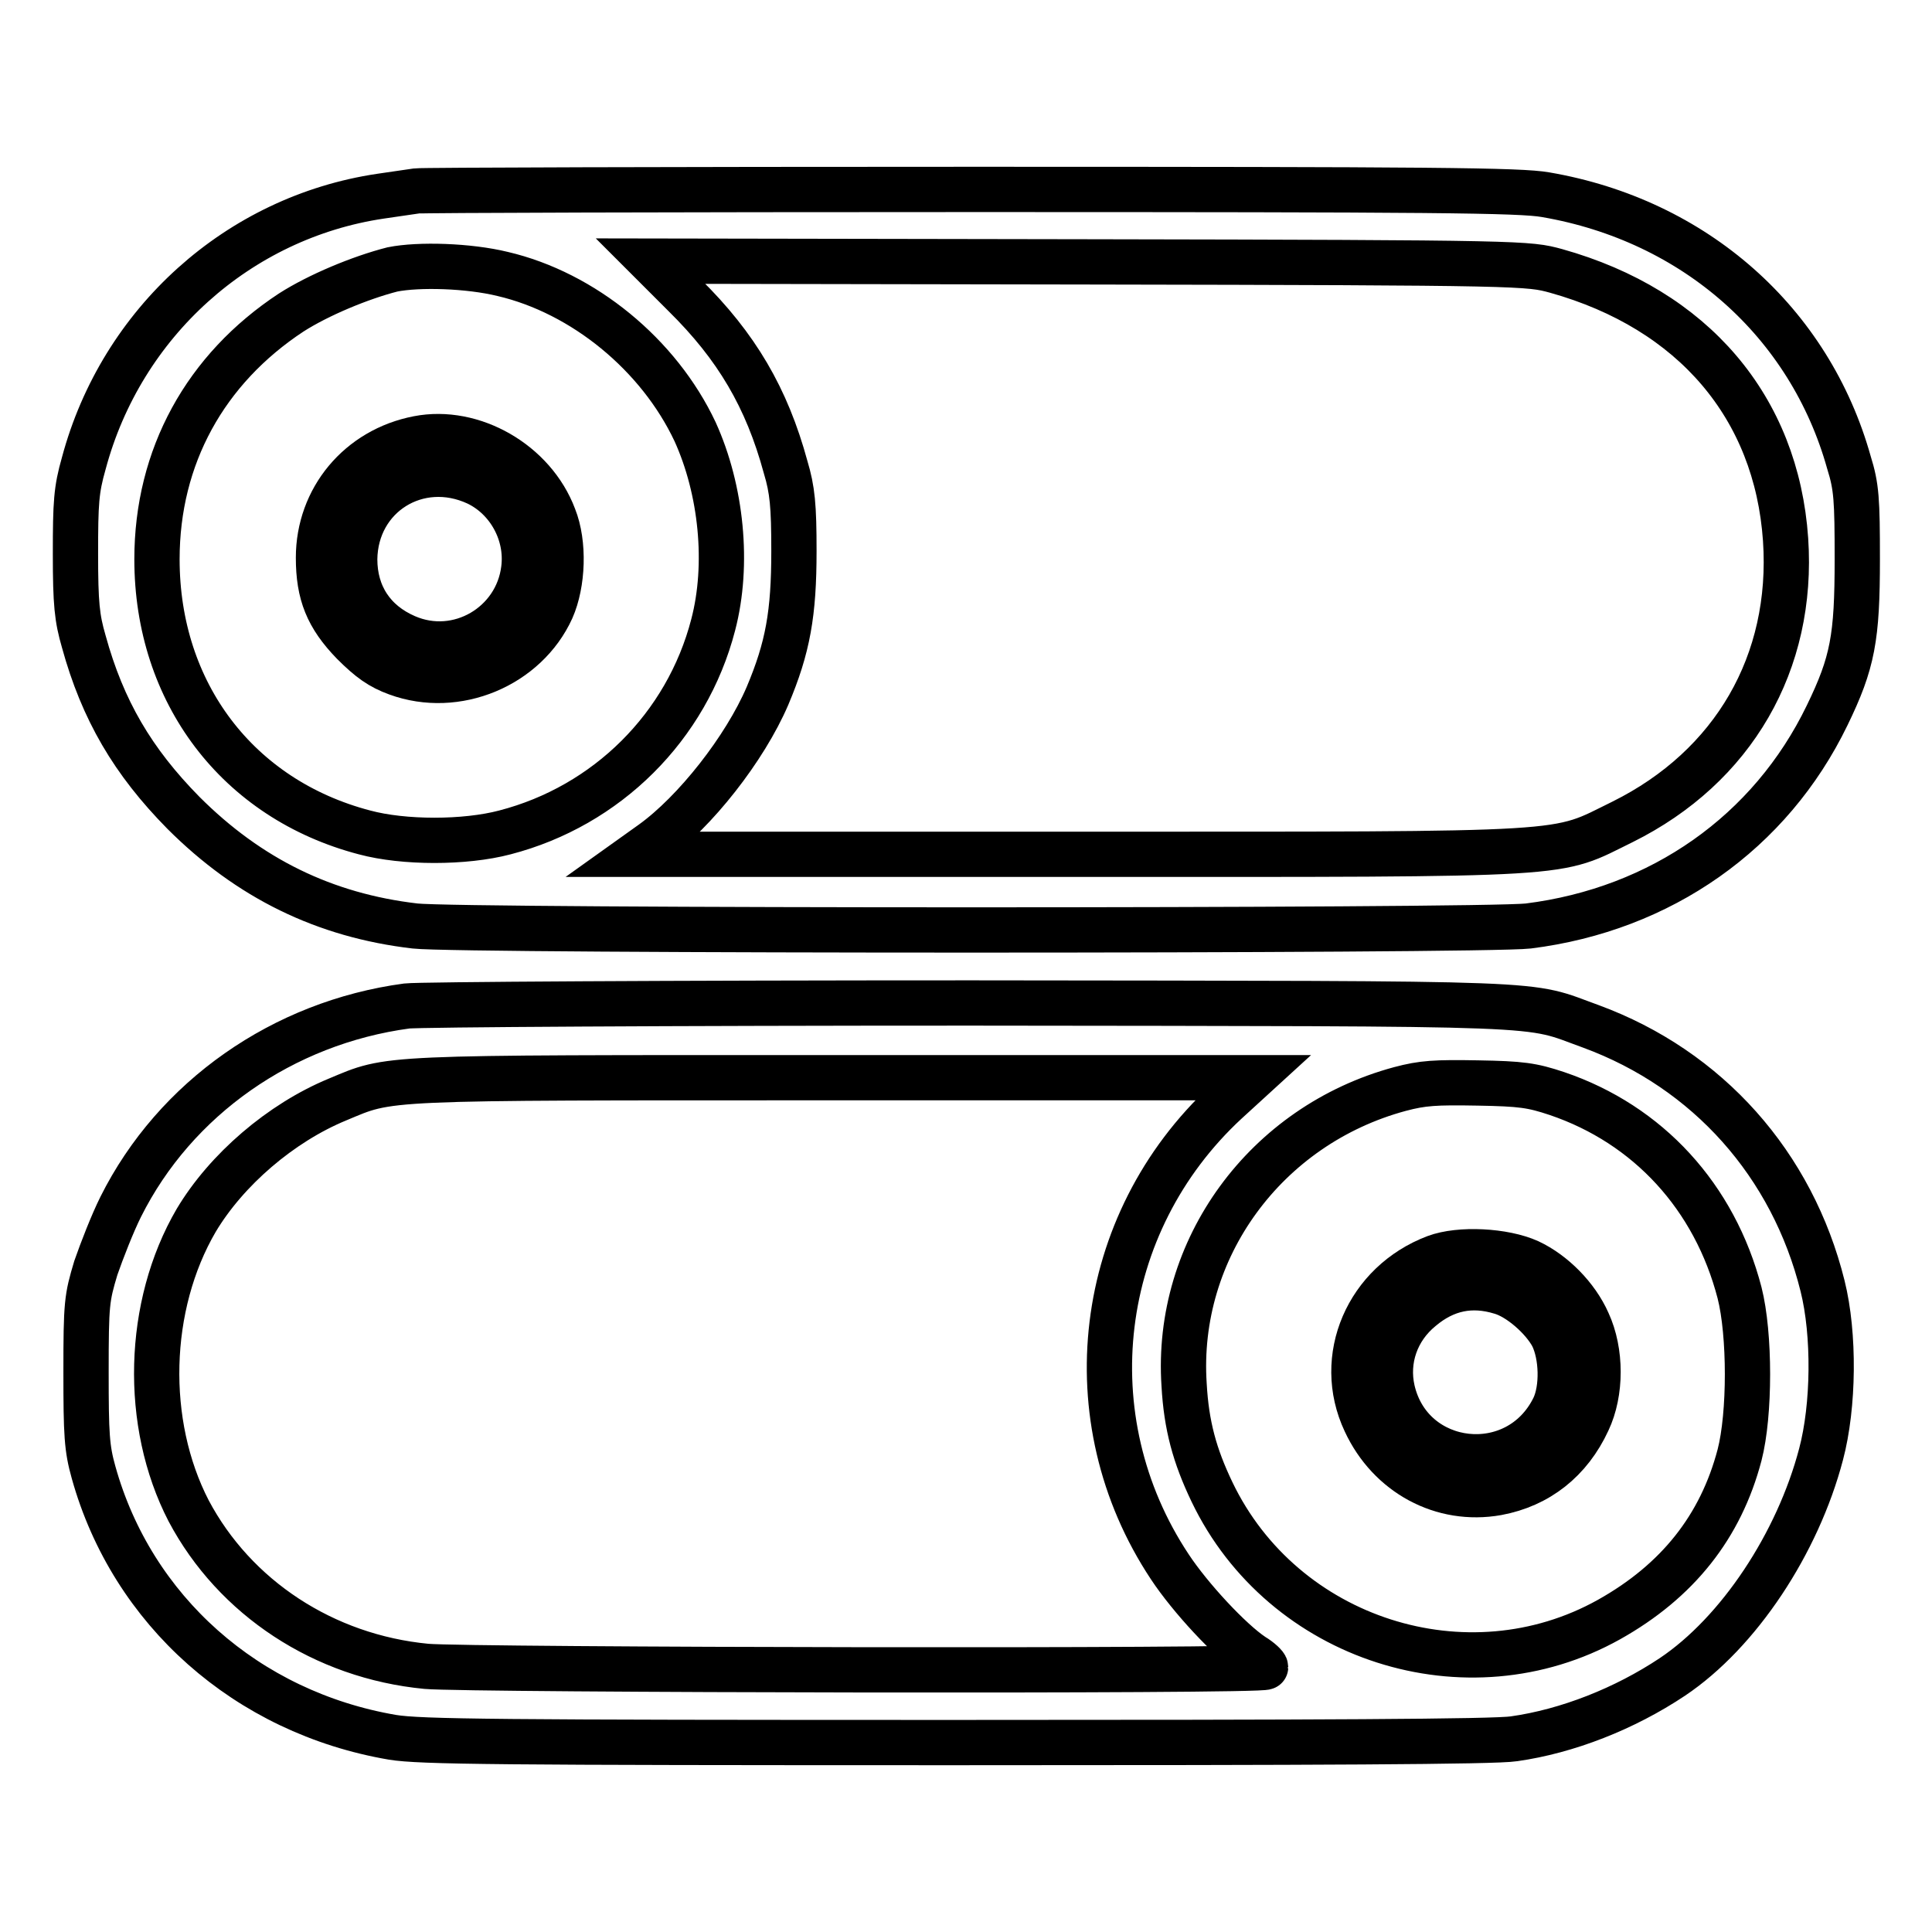<?xml version="1.0" encoding="utf-8"?>
<!-- Svg Vector Icons : http://www.onlinewebfonts.com/icon -->
<!DOCTYPE svg PUBLIC "-//W3C//DTD SVG 1.1//EN" "http://www.w3.org/Graphics/SVG/1.1/DTD/svg11.dtd">
<svg version="1.1" xmlns="http://www.w3.org/2000/svg" xmlns:xlink="http://www.w3.org/1999/xlink" x="0px" y="0px" viewBox="0 0 256 256" enable-background="new 0 0 256 256" xml:space="preserve">
<g><g><g><path stroke-width="6" fill-opacity="0" stroke="#000000"  d="M55.2,25.3c-0.7,0.1-2.8,0.4-4.8,0.7c-18.8,2.8-34.3,16.7-39.3,35.4c-1,3.5-1.1,5.2-1.1,12c0,6.6,0.2,8.5,1.1,11.6c2.5,9.1,6.5,15.9,13.2,22.7c8.7,8.7,18.7,13.6,30.7,15c6,0.7,141.5,0.7,147.5,0c17.6-2.2,32.1-12.4,39.6-27.9c3.4-7,4-10.3,4-20.7c0-7.9-0.1-9.6-1.1-12.8c-5.2-18.6-20.4-32.1-40.2-35.5c-3.4-0.6-14.7-0.7-76.2-0.7C88.9,25.1,55.9,25.2,55.2,25.3z M206.2,35.9c18.2,5.1,29.2,18.1,30.4,35.6c1.1,16.3-6.9,30.1-21.6,37.4c-9.2,4.5-5,4.3-72,4.3H84.3l2.1-1.5c5.7-4.1,12.3-12.5,15.3-19.5c2.7-6.4,3.5-10.9,3.5-19.2c0-6-0.2-8.1-1.1-11.1c-2.5-9.2-6.5-16-13.4-22.8l-4.5-4.5l58.1,0.1C202.4,34.8,202.5,34.9,206.2,35.9z M66.6,36.3C77.3,38.8,87.3,47,92.1,57.2c3.5,7.7,4.5,17.6,2.4,25.6c-3.5,13.5-14.1,24-27.6,27.5c-5.3,1.4-13.4,1.4-18.6,0c-16.8-4.4-27.5-18.5-27.5-36.2c0-13.6,6.4-25.2,17.8-32.7c3.6-2.3,9.1-4.6,13.4-5.7C55.5,35,62.1,35.2,66.6,36.3z"/><path stroke-width="6" fill-opacity="0" stroke="#000000"  d="M55.4,58.1c-7.8,1.5-13.2,8-13.2,15.8c0,4.8,1.2,7.8,4.6,11.3c2.2,2.2,3.6,3.2,5.8,4c7.9,2.9,17.1-1,20.5-8.5c1.5-3.4,1.7-8.7,0.3-12.2C70.7,61.3,62.6,56.7,55.4,58.1z M63.2,64c4.2,2,6.8,6.7,6.2,11.4c-0.9,7.4-8.7,12-15.6,9c-4.4-1.9-6.8-5.6-6.8-10.3C47.1,65.6,55.4,60.4,63.2,64z"/><path stroke-width="6" fill-opacity="0" stroke="#000000"  d="M53.9,133.3c-16.4,2.2-30.7,12.2-37.9,26.6c-1.1,2.2-2.5,5.8-3.3,8.1c-1.2,4-1.3,4.7-1.3,13.8c0,8.3,0.1,10.1,1,13.3c5.1,18.3,20.3,31.8,39.6,35.1c3.7,0.6,13.7,0.7,74.6,0.7c47.8,0,71.5-0.1,74-0.5c7.1-1,14.7-4,21-8.2c8.8-5.9,16.6-17.7,19.7-29.5c1.7-6.4,1.8-15.9,0.2-22.3c-4-16.1-15.2-28.7-30.7-34.4c-8.9-3.2-2.9-3-82.1-3.1C89.2,132.9,55.5,133.1,53.9,133.3z M162.5,146c-17.4,16.1-20.5,42-7.5,61.6c2.7,4.1,8,9.8,11,11.8c1,0.6,1.7,1.3,1.7,1.5c0,0.6-105.7,0.4-111.2-0.1c-13.6-1.3-25.4-9.1-31.5-20.6c-6-11.6-5.6-27.2,1-38.5c4-6.7,11.2-12.9,18.7-16c7.2-3,4.8-2.9,65.8-2.9l55.5,0L162.5,146z M206.3,144.9c12.1,4.1,20.9,13.7,24.2,26.4c1.4,5.5,1.4,16.1,0,21.5c-2.5,9.5-8.2,16.7-17.3,21.8c-18.8,10.5-43.2,2.7-52.6-16.9c-2.3-4.8-3.4-8.8-3.7-14.2c-1.2-18,10.8-34.4,28.6-39.2c3-0.8,4.7-0.9,10.3-0.8C201.6,143.6,203,143.8,206.3,144.9z"/><path stroke-width="6" fill-opacity="0" stroke="#000000"  d="M190.2,166.6c-9,3.4-13.3,13.3-9.3,21.8c3.2,6.9,10.2,10.7,17.5,9.4c5.4-1,9.6-4.3,12-9.5c1.8-3.8,1.8-9.2,0-13.1c-1.5-3.4-4.6-6.5-7.8-8C199.3,165.7,193.4,165.4,190.2,166.6z M198.9,171.2c2.4,0.7,5.5,3.4,6.8,5.8c1.3,2.6,1.4,7,0.2,9.5c-4.8,9.8-19,8.2-21.4-2.3c-0.9-4,0.5-8.1,3.8-10.8C191.5,170.7,195,170,198.9,171.2z"/></g></g></g>
</svg>